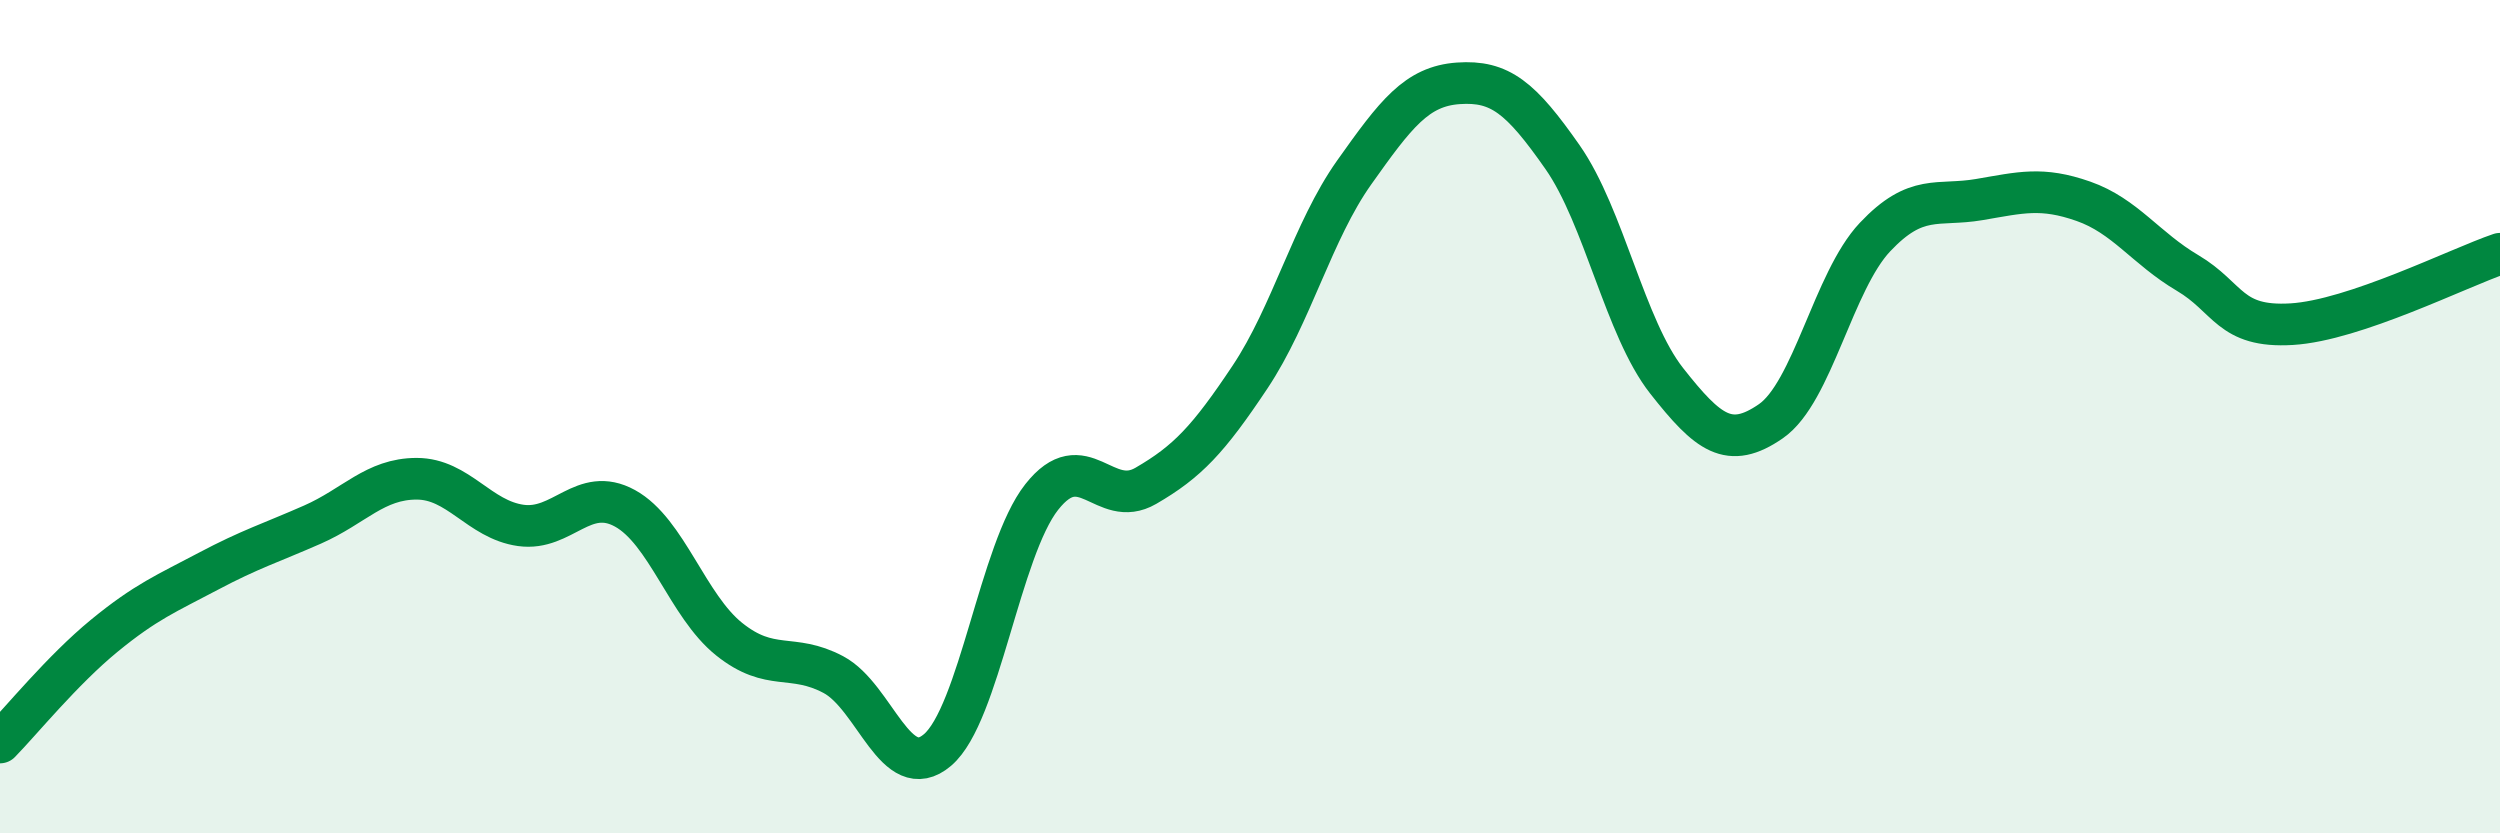 
    <svg width="60" height="20" viewBox="0 0 60 20" xmlns="http://www.w3.org/2000/svg">
      <path
        d="M 0,17.82 C 0.5,17.31 1.5,16.08 2.5,15.26 C 3.5,14.44 4,14.24 5,13.71 C 6,13.18 6.5,13.03 7.5,12.59 C 8.5,12.15 9,11.49 10,11.49 C 11,11.49 11.5,12.47 12.5,12.61 C 13.5,12.75 14,11.65 15,12.2 C 16,12.75 16.5,14.54 17.5,15.34 C 18.5,16.14 19,15.66 20,16.19 C 21,16.72 21.5,18.85 22.5,18 C 23.5,17.15 24,13.2 25,11.93 C 26,10.66 26.5,12.24 27.5,11.66 C 28.5,11.08 29,10.55 30,9.05 C 31,7.55 31.5,5.55 32.5,4.14 C 33.5,2.73 34,2.07 35,2 C 36,1.93 36.5,2.34 37.5,3.77 C 38.5,5.2 39,7.87 40,9.14 C 41,10.41 41.5,10.8 42.5,10.11 C 43.5,9.42 44,6.75 45,5.69 C 46,4.63 46.5,4.96 47.5,4.79 C 48.5,4.62 49,4.48 50,4.83 C 51,5.18 51.5,5.96 52.5,6.55 C 53.5,7.14 53.5,7.87 55,7.78 C 56.5,7.69 59,6.43 60,6.09L60 20L0 20Z"
        fill="#008740"
        opacity="0.1"
        stroke-linecap="round"
        stroke-linejoin="round"
      />
      <path
        d="M 0,17.82 C 0.5,17.31 1.5,16.08 2.5,15.26 C 3.5,14.44 4,14.24 5,13.71 C 6,13.18 6.5,13.03 7.5,12.59 C 8.5,12.15 9,11.49 10,11.49 C 11,11.49 11.5,12.47 12.5,12.61 C 13.5,12.75 14,11.65 15,12.2 C 16,12.75 16.5,14.54 17.5,15.34 C 18.5,16.14 19,15.66 20,16.19 C 21,16.72 21.5,18.85 22.5,18 C 23.5,17.15 24,13.2 25,11.93 C 26,10.66 26.5,12.24 27.5,11.66 C 28.5,11.08 29,10.55 30,9.05 C 31,7.55 31.5,5.55 32.5,4.14 C 33.5,2.73 34,2.07 35,2 C 36,1.93 36.5,2.34 37.5,3.77 C 38.5,5.2 39,7.87 40,9.14 C 41,10.41 41.5,10.8 42.5,10.11 C 43.5,9.42 44,6.75 45,5.69 C 46,4.63 46.5,4.96 47.5,4.79 C 48.5,4.62 49,4.48 50,4.83 C 51,5.18 51.5,5.96 52.5,6.55 C 53.5,7.14 53.5,7.87 55,7.78 C 56.5,7.69 59,6.43 60,6.09"
        stroke="#008740"
        stroke-width="1"
        fill="none"
        stroke-linecap="round"
        stroke-linejoin="round"
      />
    </svg>
  